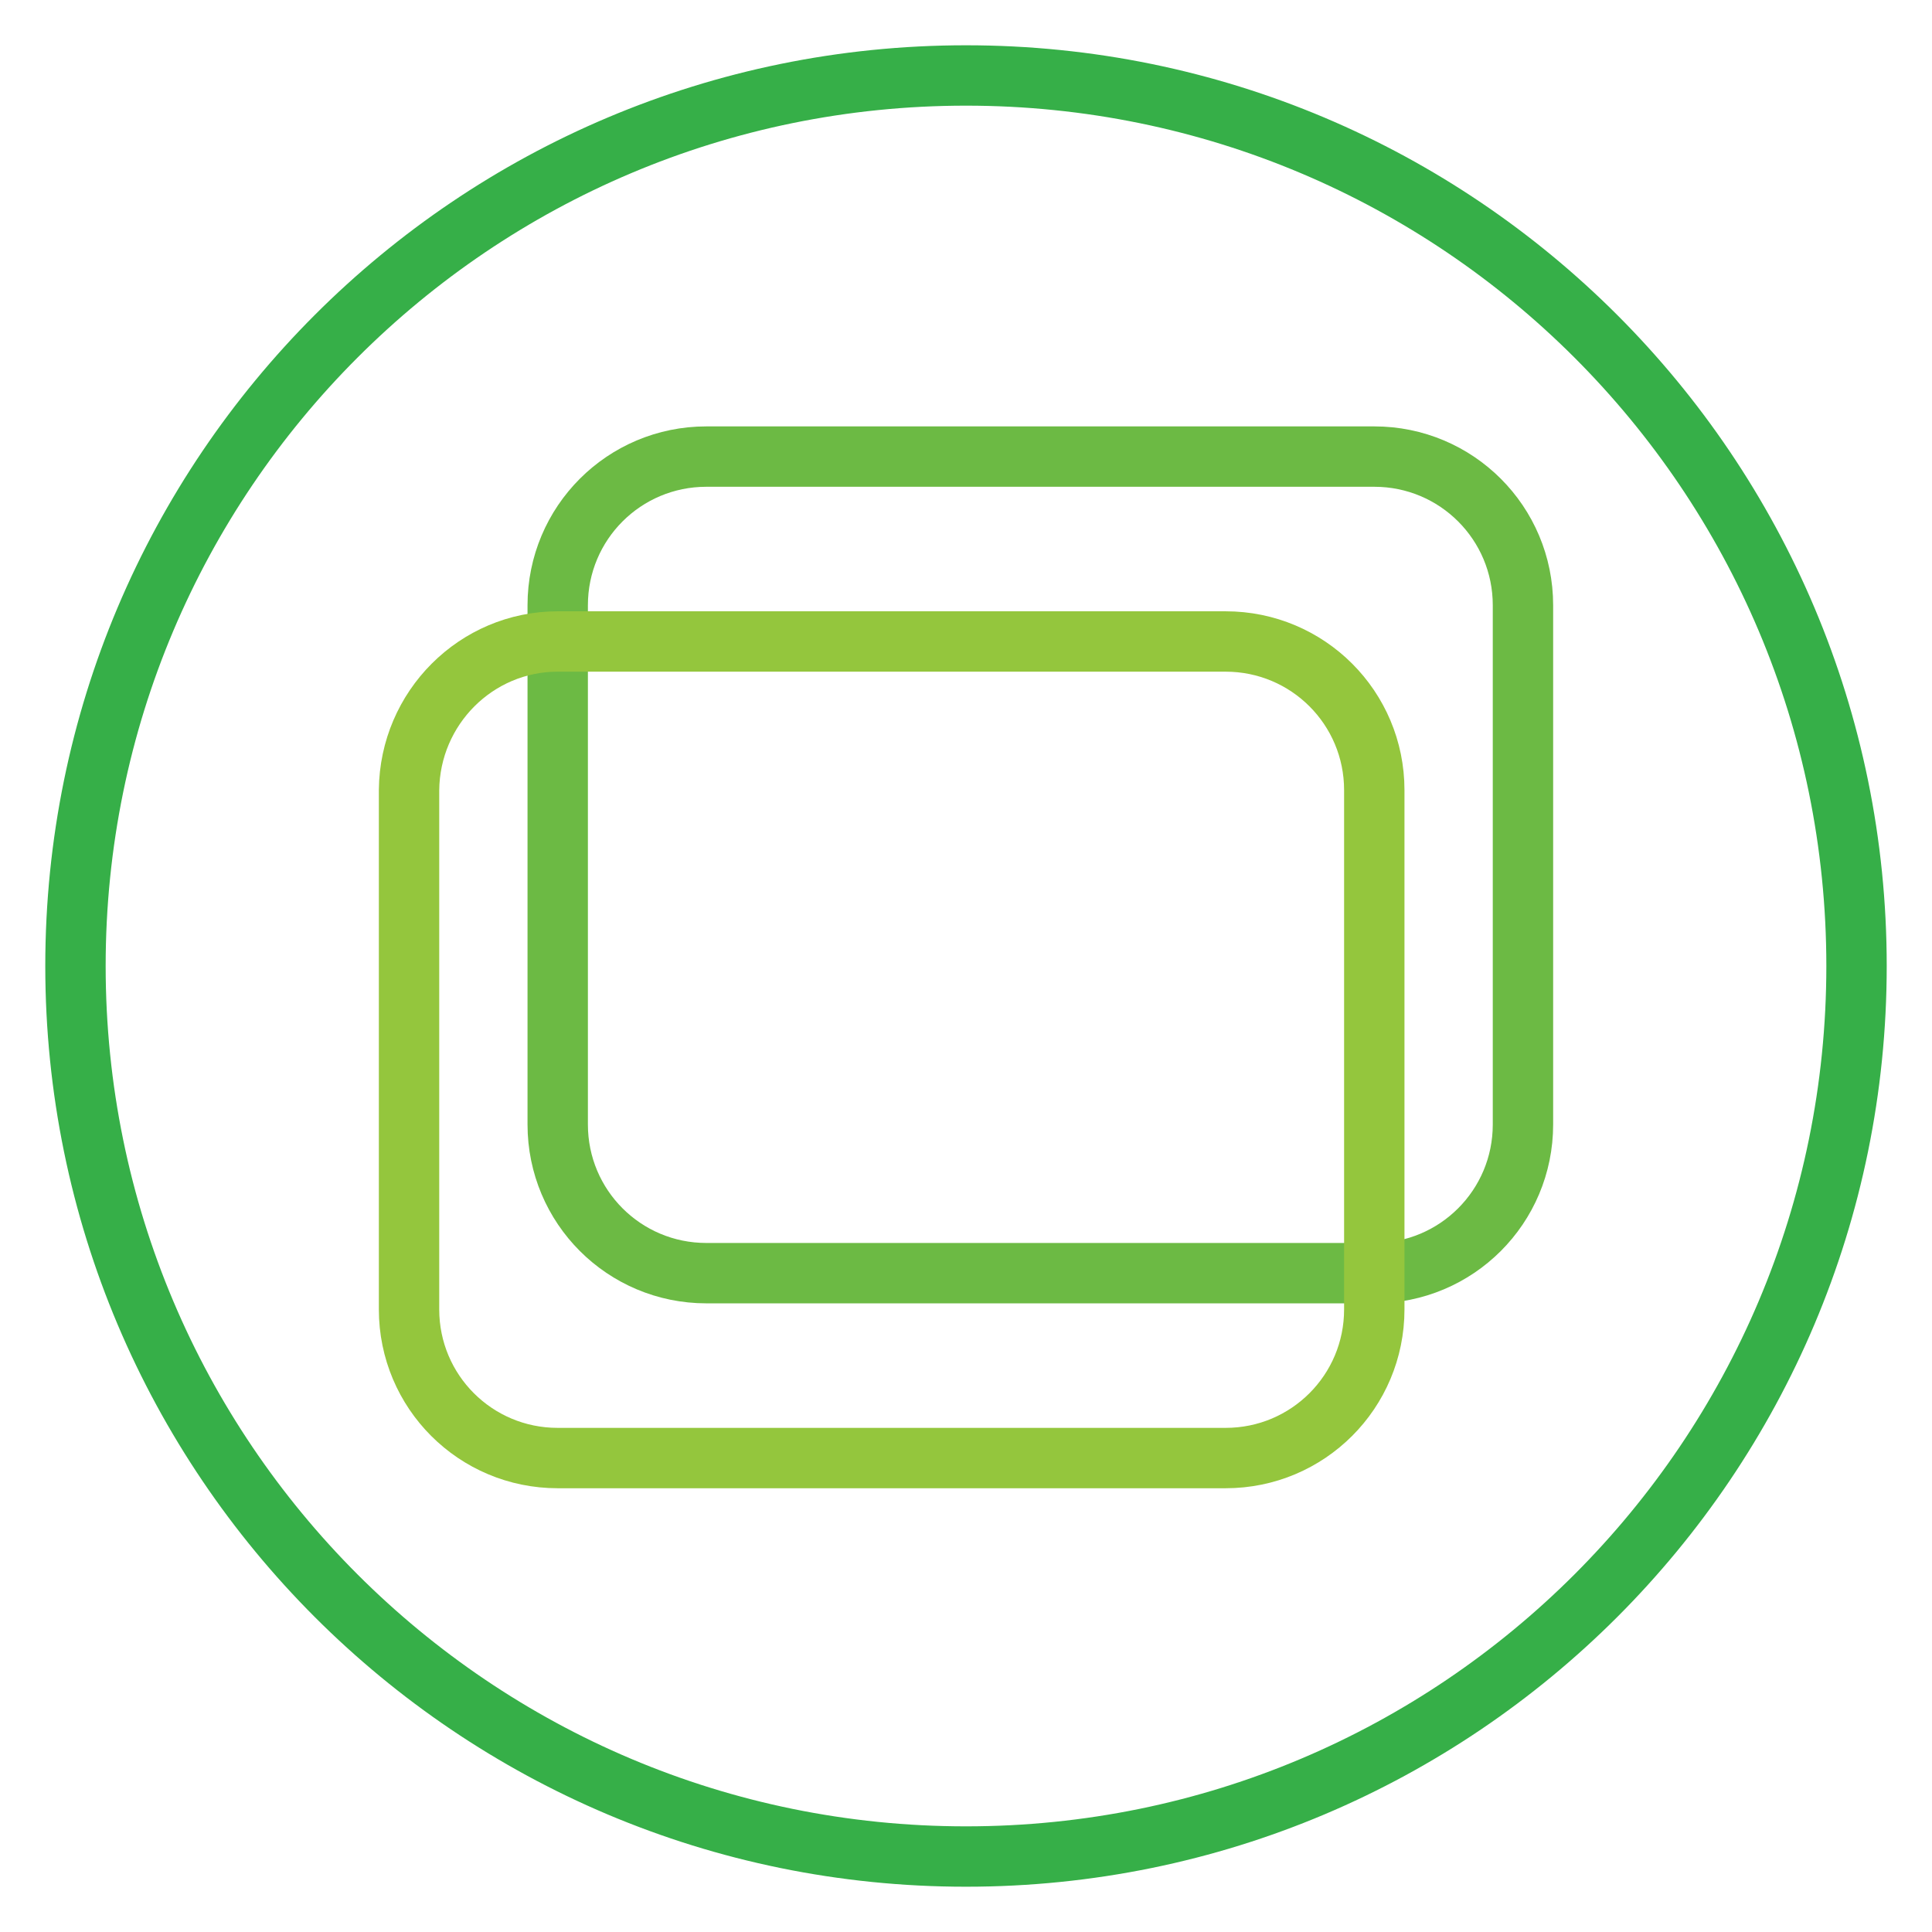<?xml version="1.0" encoding="utf-8"?>
<!-- Svg Vector Icons : http://www.onlinewebfonts.com/icon -->
<!DOCTYPE svg PUBLIC "-//W3C//DTD SVG 1.1//EN" "http://www.w3.org/Graphics/SVG/1.1/DTD/svg11.dtd">
<svg version="1.1" xmlns="http://www.w3.org/2000/svg" xmlns:xlink="http://www.w3.org/1999/xlink" x="0px" y="0px" viewBox="0 0 256 256" enable-background="new 0 0 256 256" xml:space="preserve">
<g> <path stroke-width="8" fill-opacity="0" stroke="#36af48"  d="M10,128c0,65.2,52.8,118,118,118c65.2,0,118-52.8,118-118c0-65.2-52.8-118-118-118C62.8,10,10,62.8,10,128z "/> <path stroke-width="8" fill-opacity="0" stroke="#6cba44"  d="M93.6,60.5h88.5c10.9,0,19.7,8.8,19.7,19.7V149c0,10.9-8.8,19.7-19.7,19.7H93.6c-10.9,0-19.7-8.8-19.7-19.7 V80.2C73.9,69.3,82.7,60.5,93.6,60.5z"/> <path stroke-width="8" fill-opacity="0" stroke="#94c63d"  d="M73.9,85h88.5c10.9,0,19.7,8.8,19.7,19.7v68.8c0,10.9-8.8,19.7-19.7,19.7H73.9c-10.9,0-19.7-8.8-19.7-19.7 v-68.8C54.3,93.8,63.1,85,73.9,85z"/></g>
</svg>